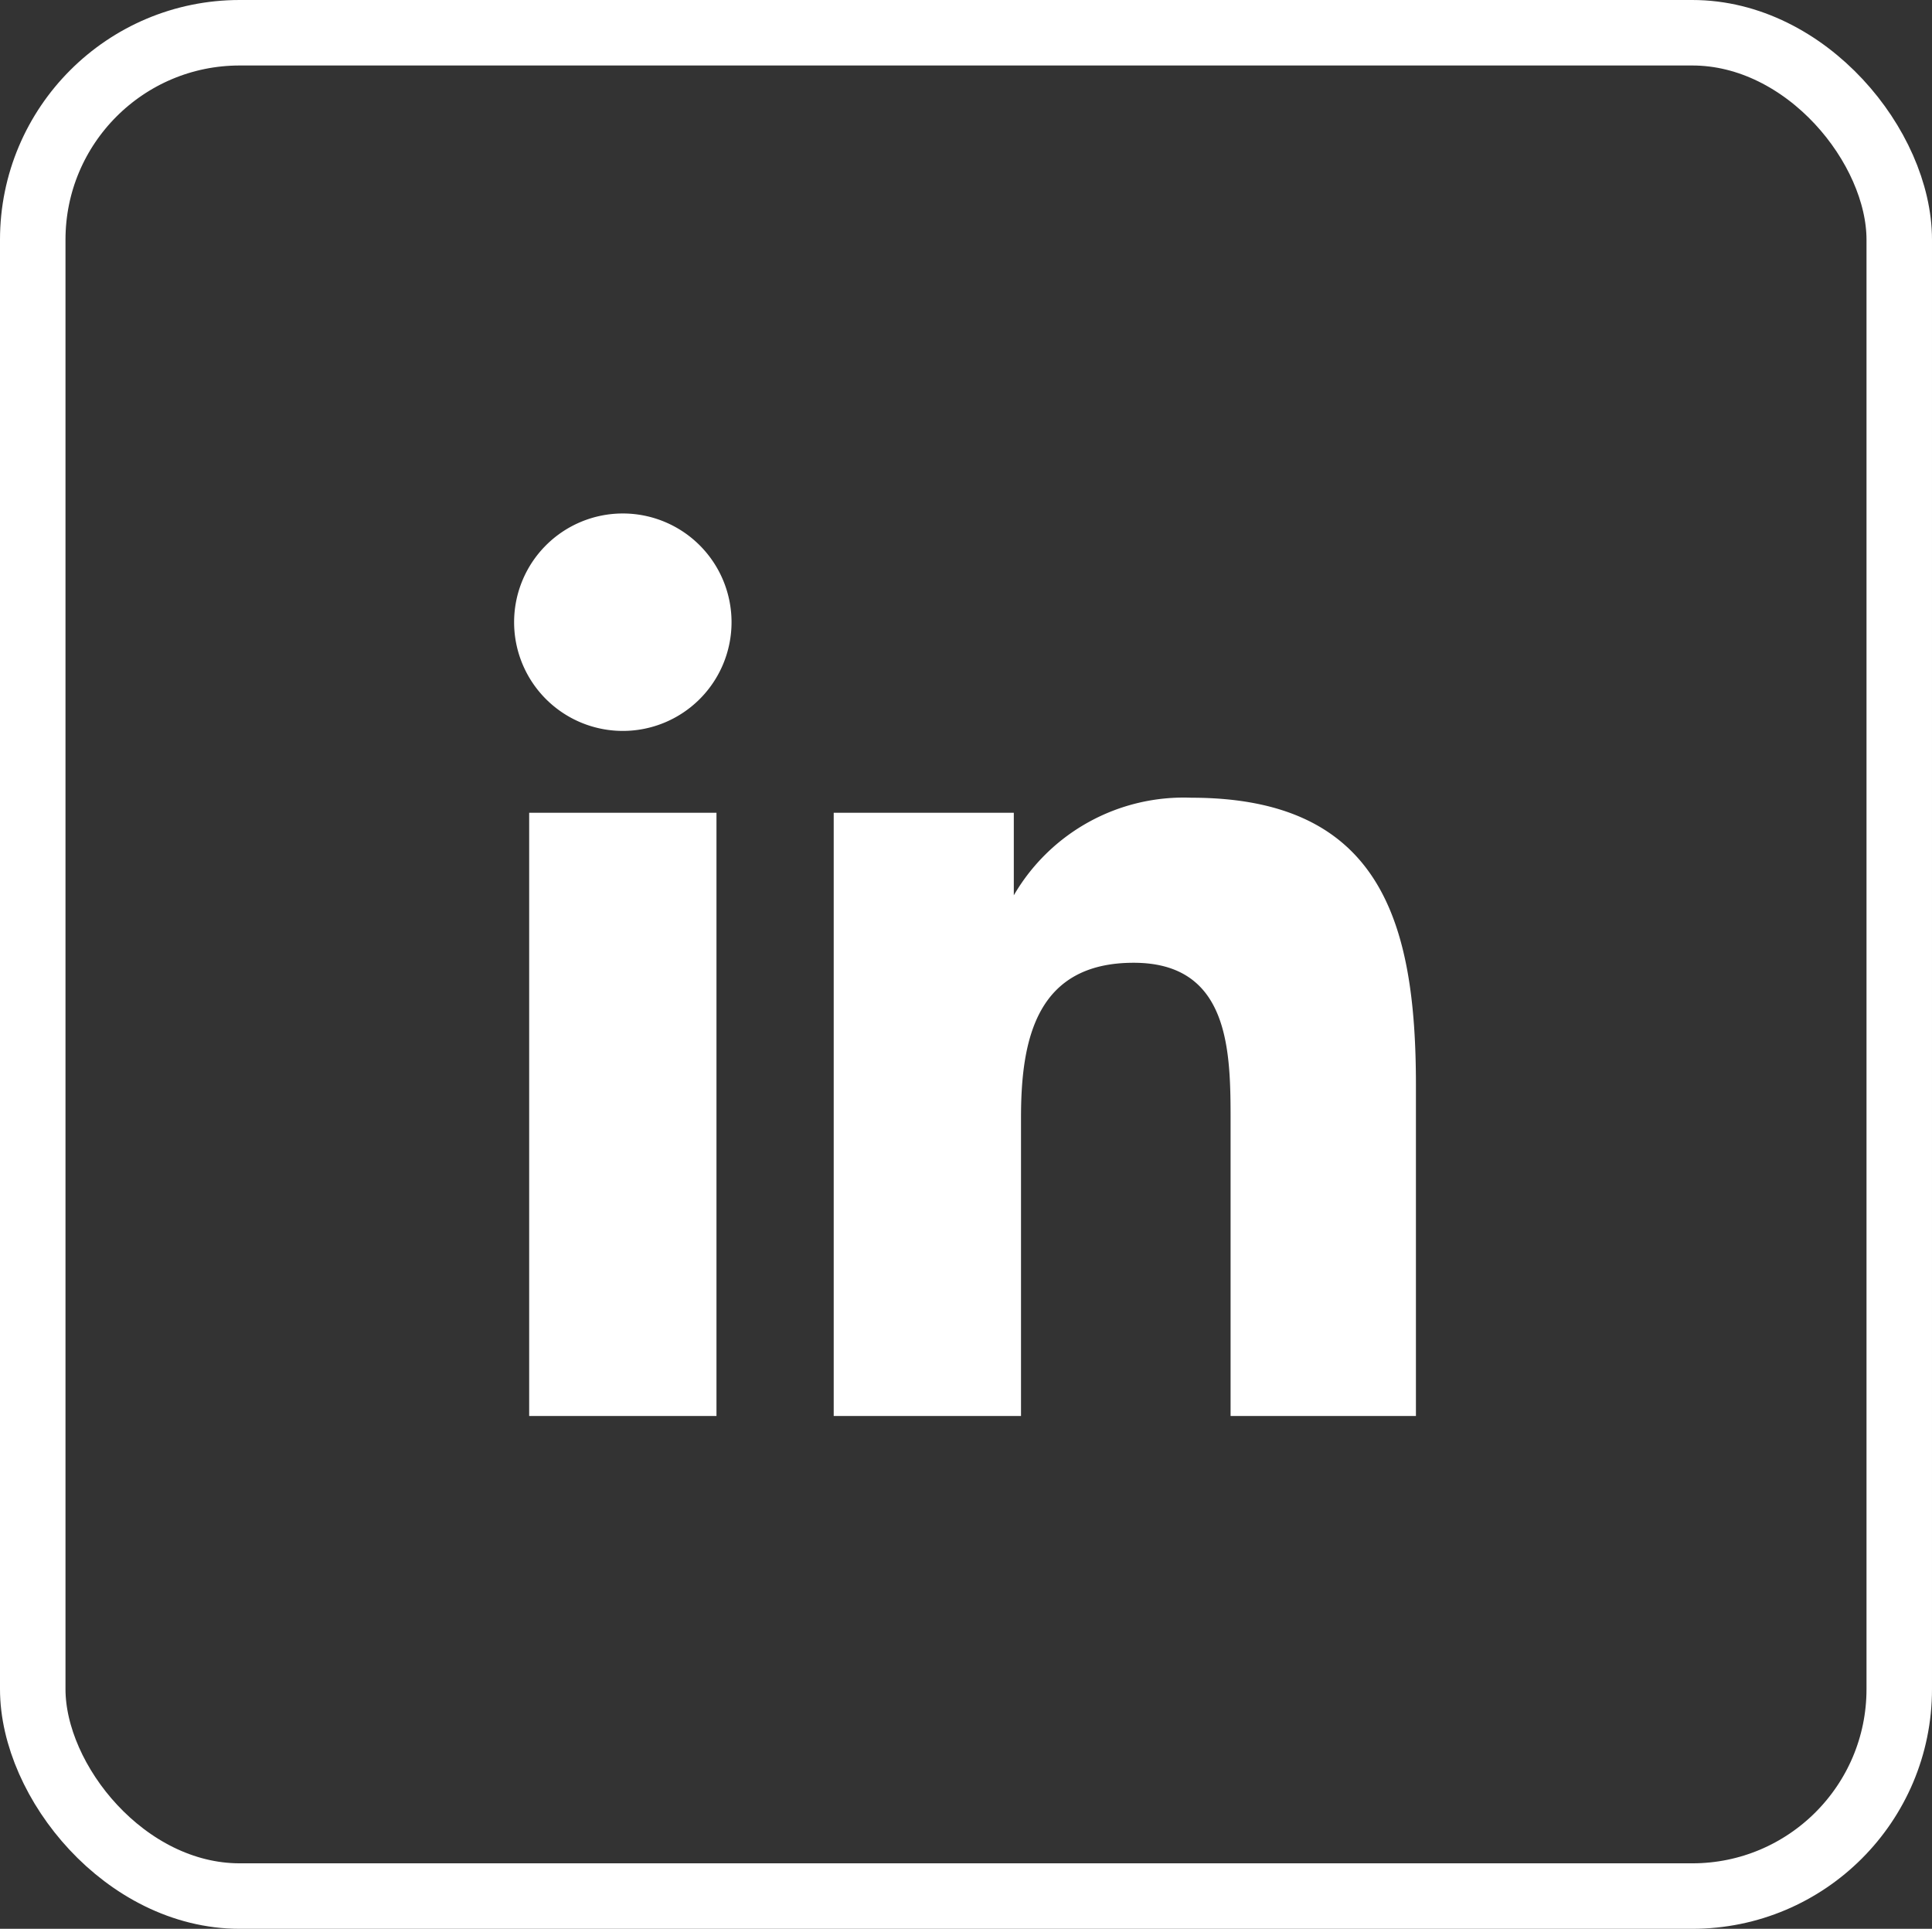 <svg xmlns="http://www.w3.org/2000/svg" viewBox="0 0 29.5 29.45"><rect x="0" y="0" width="29.5" height="29.45" fill="#333333" stroke="none"/><defs><style>.cls-1{fill:none;stroke:#fff;stroke-miterlimit:10;}.cls-2{fill:#fff;}</style></defs><title>logoLinkedin</title><g id="Layer_2" data-name="Layer 2"><g id="Calque_1" data-name="Calque 1"><rect class="cls-1" x="0.5" y="0.5" width="28.5" height="28.45" rx="3.16" ry="3.16"/><path class="cls-2" d="M8.08,12.41h2.86v9.21H8.08ZM9.51,7.84A1.66,1.66,0,1,1,7.85,9.5,1.66,1.66,0,0,1,9.51,7.84"/><path class="cls-2" d="M12.73,12.41h2.75v1.26h0a3,3,0,0,1,2.71-1.49c2.9,0,3.43,1.91,3.43,4.39v5.05H18.79V17.14c0-1.07,0-2.44-1.48-2.44s-1.72,1.16-1.72,2.36v4.56H12.73Z"/></g></g></svg>